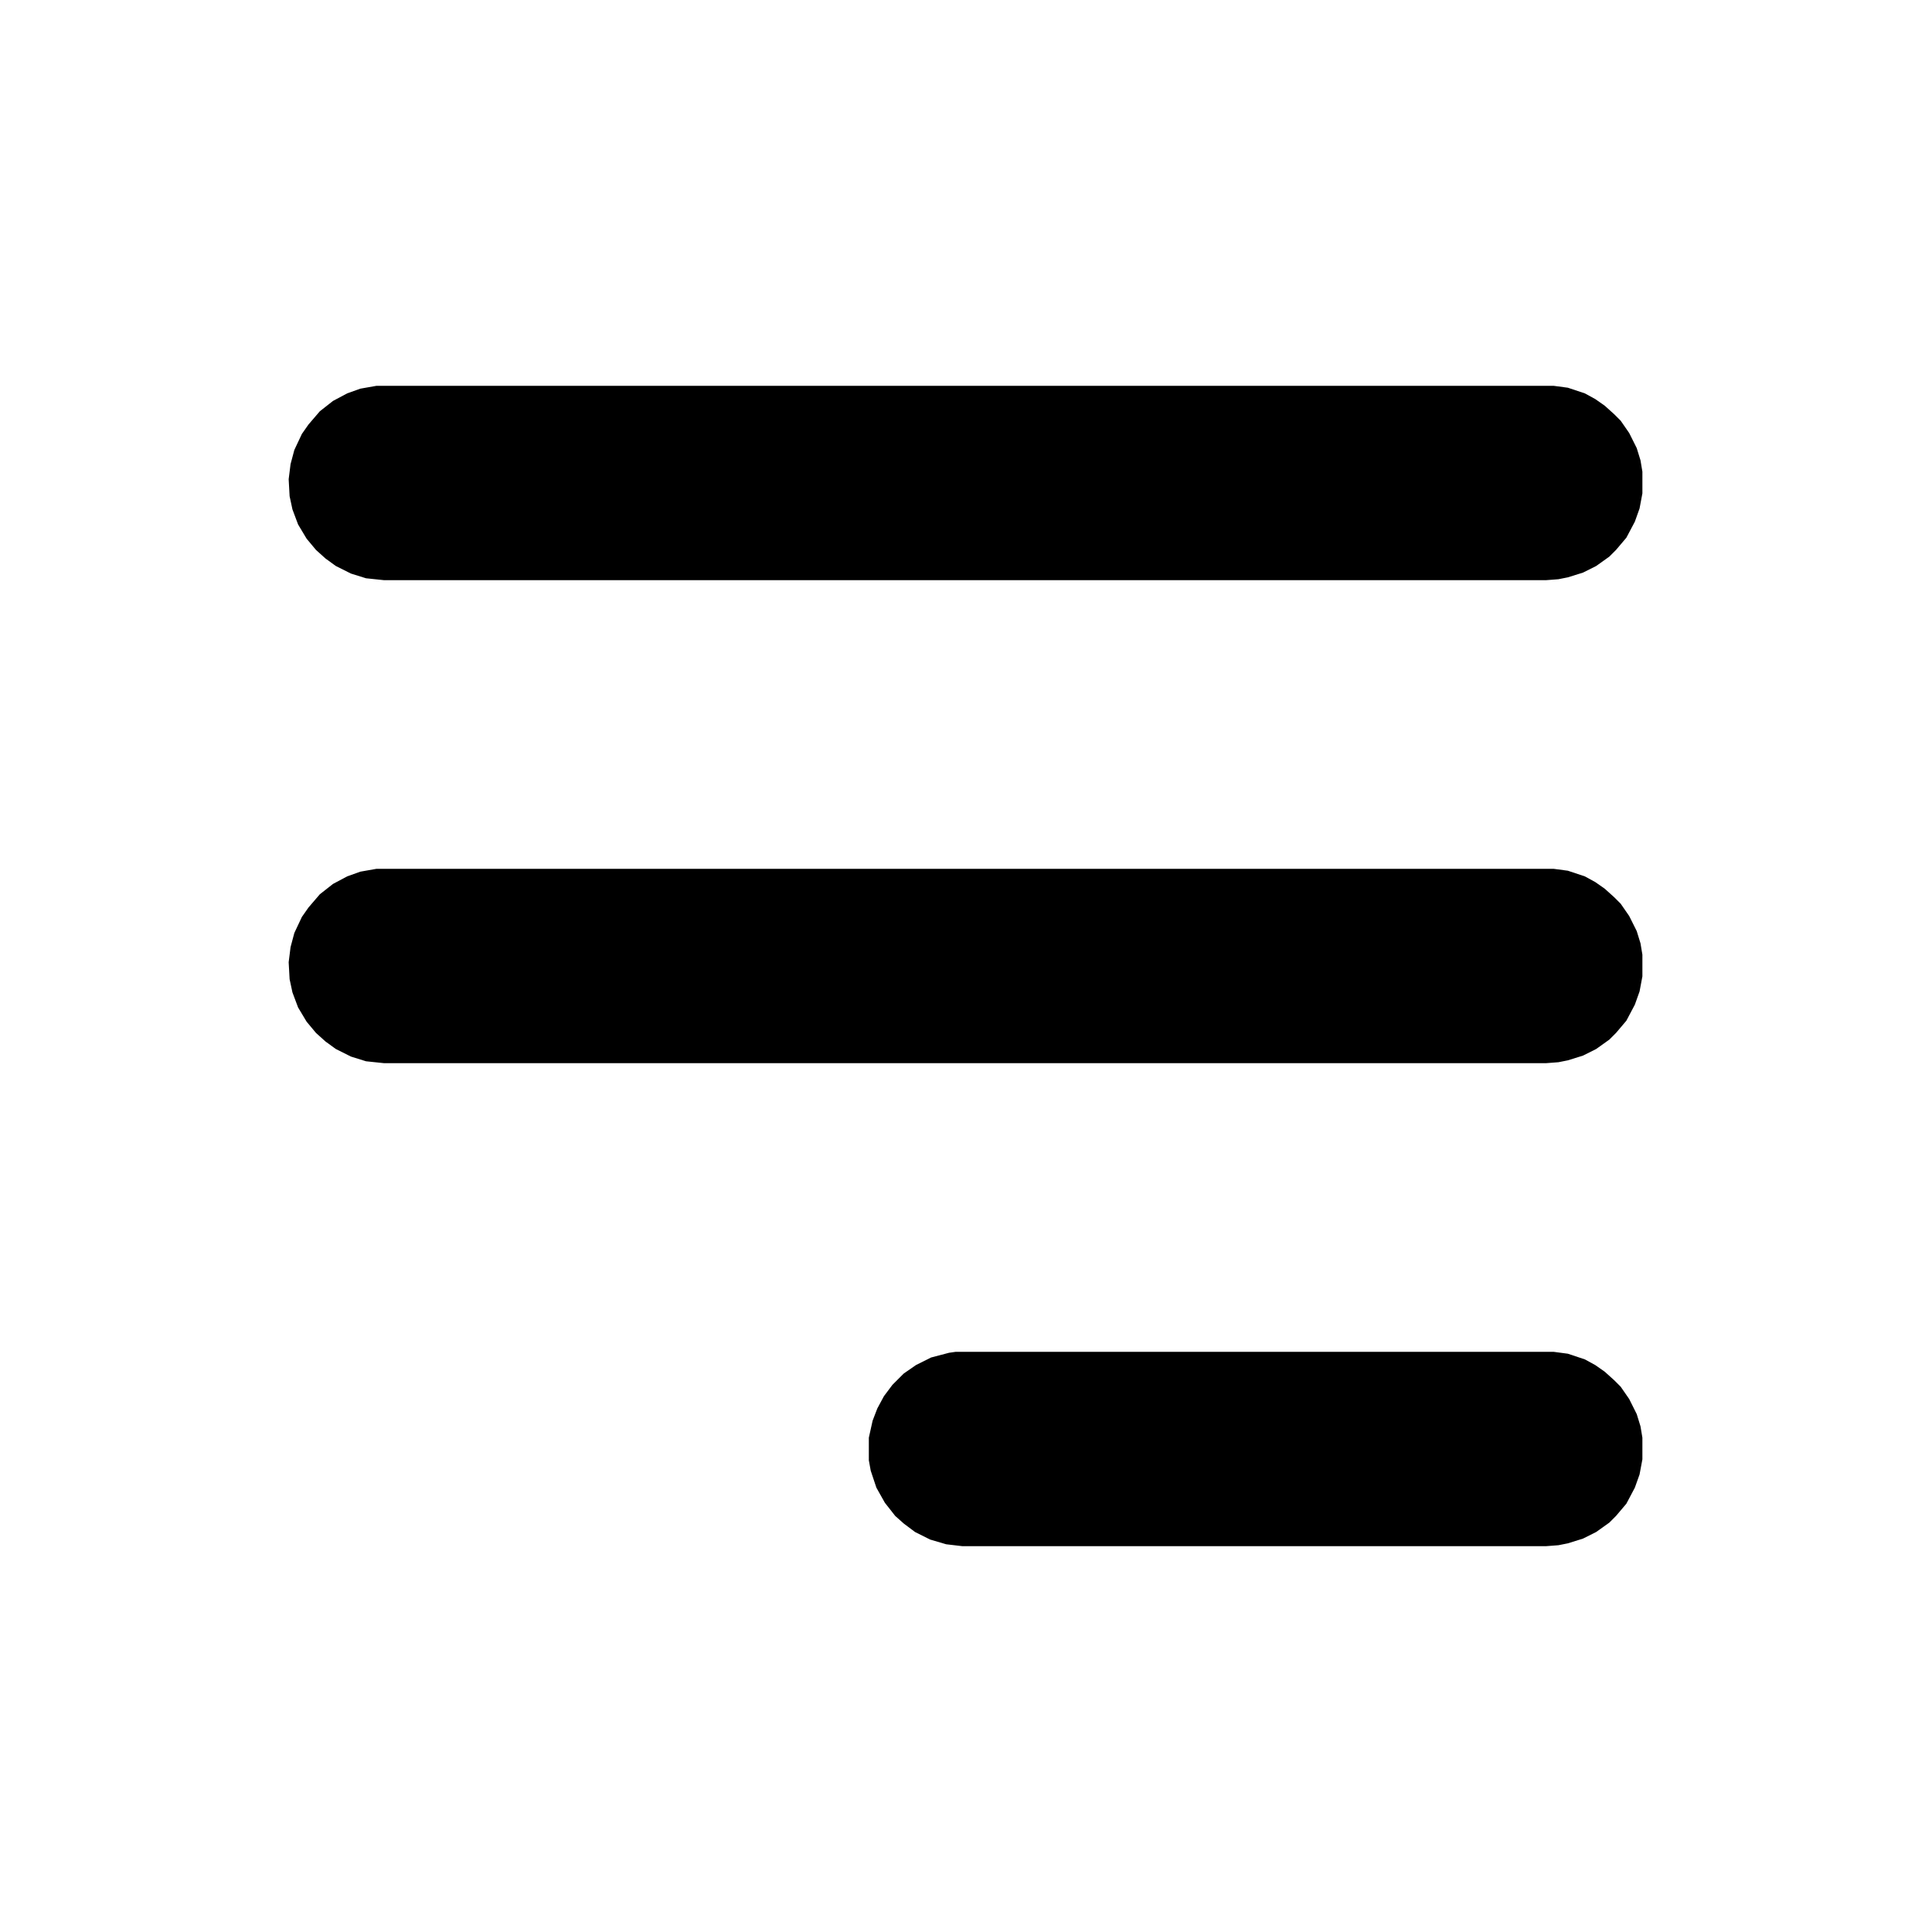 <?xml version="1.0" encoding="UTF-8"?>
<svg version="1.1" viewBox="0 0 2048 2048" width="35" height="35" xmlns="http://www.w3.org/2000/svg">
<path transform="translate(399,409)" d="m0 0h1248l15 2 18 6 11 6 10 7 10 9 7 7 9 13 8 16 4 13 2 12v23l-3 16-5 14-9 17-11 13-7 7-14 10-14 7-16 5-10 2-13 1h-1232l-19-2-16-5-16-8-11-8-10-9-10-12-9-15-6-16-3-14-1-18 2-16 4-15 8-17 7-10 12-14 14-11 15-8 14-5z"/>
<path transform="translate(399,921)" d="m0 0h1248l15 2 18 6 11 6 10 7 10 9 7 7 9 13 8 16 4 13 2 12v23l-3 16-5 14-9 17-11 13-7 7-14 10-14 7-16 5-10 2-13 1h-1232l-19-2-16-5-16-8-11-8-10-9-10-12-9-15-6-16-3-14-1-18 2-16 4-15 8-17 7-10 12-14 14-11 15-8 14-5z"/>
<path transform="translate(1013,1433)" d="m0 0h634l15 2 18 6 11 6 10 7 10 9 7 7 9 13 8 16 4 13 2 12v23l-3 16-5 14-9 17-11 13-7 7-14 10-14 7-16 5-10 2-13 1h-619l-17-2-17-5-16-8-12-9-9-8-11-14-9-16-6-18-2-11v-24l4-18 5-13 7-13 9-12 12-12 13-9 16-8 19-5z"/>
</svg>
